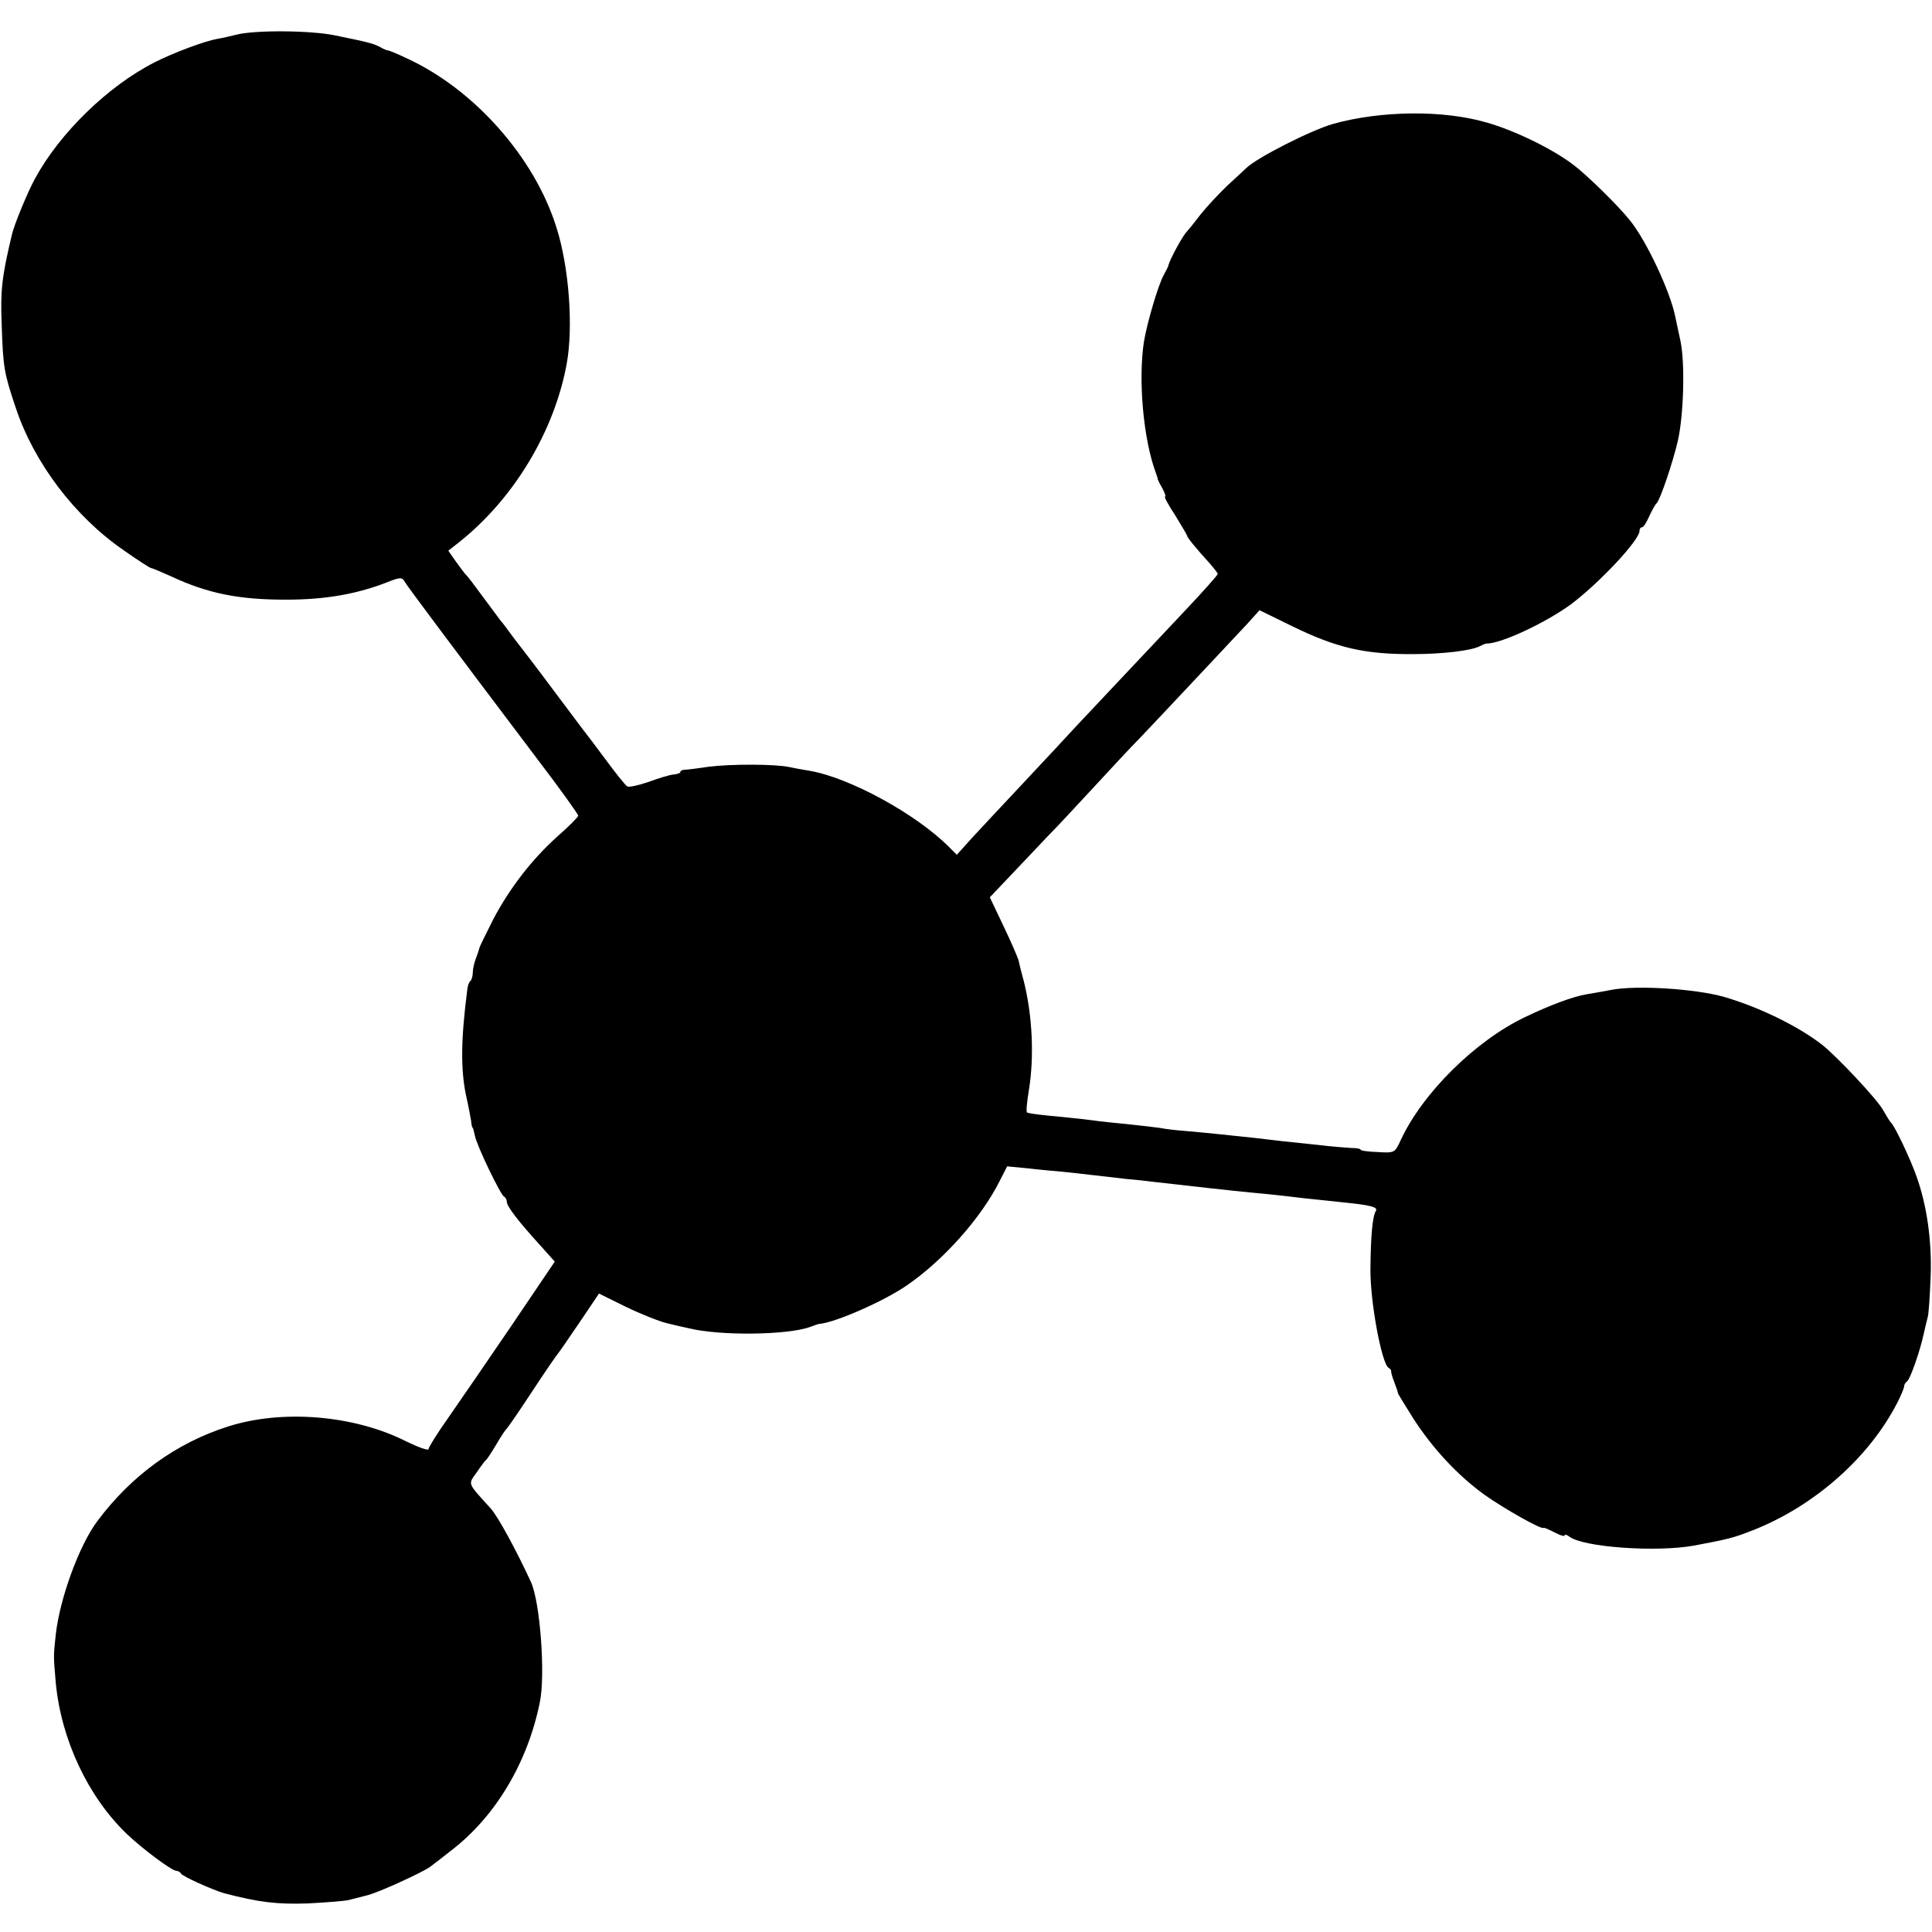 <?xml version="1.0" standalone="no"?>
<!DOCTYPE svg PUBLIC "-//W3C//DTD SVG 20010904//EN"
 "http://www.w3.org/TR/2001/REC-SVG-20010904/DTD/svg10.dtd">
<svg version="1.0" xmlns="http://www.w3.org/2000/svg"
 width="568pt" height="568pt" viewBox="0 0 568 568"
 preserveAspectRatio="xMidYMid meet">
<g transform="translate(0,568) scale(0.1,-0.1)"
fill="#000000" stroke="none">
<path d="M695 5578 c-17 -4 -41 -10 -55 -12 -39 -7 -130 -41 -185 -69 -138
-70 -280 -209 -352 -342 -22 -40 -62 -137 -68 -165 -30 -125 -34 -165 -30
-265 4 -125 7 -142 41 -243 54 -163 174 -321 318 -420 41 -29 77 -52 80 -52 3
0 29 -11 58 -24 109 -51 200 -69 338 -69 119 0 214 17 308 55 29 11 35 11 43
-4 9 -15 127 -173 386 -516 68 -89 123 -166 123 -170 0 -4 -27 -31 -60 -60
-75 -67 -141 -152 -190 -245 -20 -40 -38 -76 -40 -82 -1 -5 -6 -20 -11 -33 -5
-13 -9 -31 -9 -41 0 -10 -3 -21 -7 -25 -4 -3 -8 -14 -9 -24 -19 -147 -20 -234
-4 -312 7 -30 13 -64 15 -75 1 -11 3 -20 4 -20 2 0 4 -10 7 -23 5 -29 76 -176
86 -180 4 -2 8 -9 8 -15 0 -14 36 -60 98 -128 l43 -48 -127 -188 c-70 -103
-154 -225 -186 -271 -32 -45 -58 -87 -58 -92 0 -6 -30 5 -67 23 -153 77 -364
94 -523 43 -151 -48 -283 -143 -383 -277 -54 -71 -111 -228 -123 -334 -7 -66
-7 -60 0 -143 16 -166 94 -333 208 -443 46 -44 133 -109 146 -109 5 0 12 -4
14 -8 3 -8 95 -49 127 -58 103 -27 156 -33 246 -30 55 3 109 7 120 10 11 3 36
9 55 14 33 8 164 68 185 84 6 4 34 26 62 48 129 99 224 257 260 435 17 80 1
295 -26 354 -43 93 -97 193 -119 217 -70 77 -66 69 -40 106 12 18 25 35 29 38
3 3 16 23 29 45 13 22 26 42 30 45 3 3 37 52 75 110 38 58 72 107 75 110 3 3
31 44 63 91 l58 86 77 -38 c43 -21 98 -43 122 -49 25 -6 54 -13 65 -15 92 -23
293 -20 357 4 13 5 25 9 28 9 46 4 188 66 256 113 108 74 219 199 273 307 l22
43 62 -6 c34 -4 80 -8 102 -10 22 -2 63 -7 90 -10 28 -3 70 -8 95 -11 25 -2
63 -6 85 -9 78 -9 229 -26 283 -31 23 -2 63 -6 90 -9 48 -6 67 -8 182 -20 80
-8 102 -14 95 -25 -10 -16 -15 -73 -16 -170 -1 -97 33 -278 53 -291 5 -3 9 -8
8 -10 -1 -2 3 -17 9 -32 6 -16 11 -30 11 -33 0 -2 20 -34 43 -71 58 -91 134
-172 212 -228 58 -41 166 -102 173 -97 1 2 16 -5 32 -13 17 -9 30 -13 30 -9 0
4 6 2 13 -3 40 -32 257 -47 367 -27 102 19 117 23 173 45 181 71 343 214 426
377 10 20 19 41 19 46 0 5 4 12 9 15 9 7 38 89 49 141 4 19 10 42 12 50 2 8 6
61 8 116 4 105 -11 210 -41 294 -18 52 -66 153 -76 160 -3 3 -13 19 -22 35
-14 29 -140 163 -182 195 -73 56 -188 111 -289 140 -84 23 -252 34 -328 20
-24 -5 -56 -10 -73 -13 -41 -7 -108 -32 -181 -67 -147 -70 -302 -224 -366
-362 -17 -37 -18 -38 -67 -35 -28 1 -51 4 -51 7 0 3 -12 5 -27 5 -16 1 -59 4
-98 9 -38 4 -86 9 -105 11 -19 2 -57 7 -85 10 -68 7 -140 15 -200 20 -27 2
-61 6 -75 9 -14 2 -56 7 -95 11 -38 4 -83 8 -100 11 -16 2 -57 7 -90 10 -55 5
-92 9 -105 13 -4 0 -1 31 5 67 16 98 10 220 -15 319 -6 22 -13 49 -15 60 -3
11 -23 57 -45 103 l-40 84 58 61 c31 33 80 84 107 113 28 28 91 96 140 149 50
54 110 119 135 144 48 50 253 269 316 336 l37 41 96 -47 c131 -64 214 -83 356
-82 85 0 170 10 195 23 8 4 17 8 20 8 42 -1 174 61 248 115 84 63 202 189 202
216 0 6 3 11 8 11 4 0 13 15 21 33 8 17 17 34 21 37 10 8 48 120 63 185 17 76
21 225 8 290 -6 28 -13 61 -16 75 -15 74 -85 223 -133 282 -34 43 -128 135
-167 164 -62 47 -173 101 -255 124 -127 37 -309 35 -450 -4 -64 -18 -224 -99
-256 -130 -6 -6 -31 -29 -55 -51 -24 -23 -60 -61 -79 -85 -19 -25 -37 -47 -40
-50 -12 -11 -50 -81 -55 -100 0 -3 -7 -16 -14 -29 -16 -29 -49 -141 -58 -196
-17 -112 -2 -285 35 -385 3 -8 6 -17 6 -20 1 -3 7 -15 14 -27 7 -13 10 -23 7
-23 -3 0 10 -25 30 -55 19 -31 35 -58 35 -60 0 -5 27 -38 68 -83 12 -14 22
-27 22 -29 0 -4 -41 -50 -110 -123 -87 -92 -272 -289 -307 -326 -21 -23 -88
-95 -149 -160 -62 -66 -132 -141 -157 -168 l-44 -49 -23 23 c-98 98 -293 204
-410 224 -19 3 -46 8 -60 11 -42 9 -172 9 -235 1 -33 -5 -66 -9 -72 -9 -7 0
-13 -3 -13 -7 0 -3 -9 -6 -20 -7 -12 -1 -44 -11 -74 -22 -29 -10 -57 -16 -62
-13 -6 4 -34 39 -62 77 -29 39 -59 79 -68 90 -8 11 -42 56 -75 100 -33 44 -68
91 -79 105 -11 14 -33 43 -50 65 -16 22 -33 45 -38 50 -4 6 -28 37 -52 70 -24
33 -46 62 -50 65 -3 3 -16 20 -29 38 l-23 33 28 22 c162 127 283 326 320 527
20 109 7 285 -30 401 -64 206 -242 407 -441 498 -27 13 -52 23 -55 23 -3 0
-13 4 -23 10 -20 10 -29 13 -132 34 -72 15 -238 16 -290 2z"/>
</g>
</svg>
